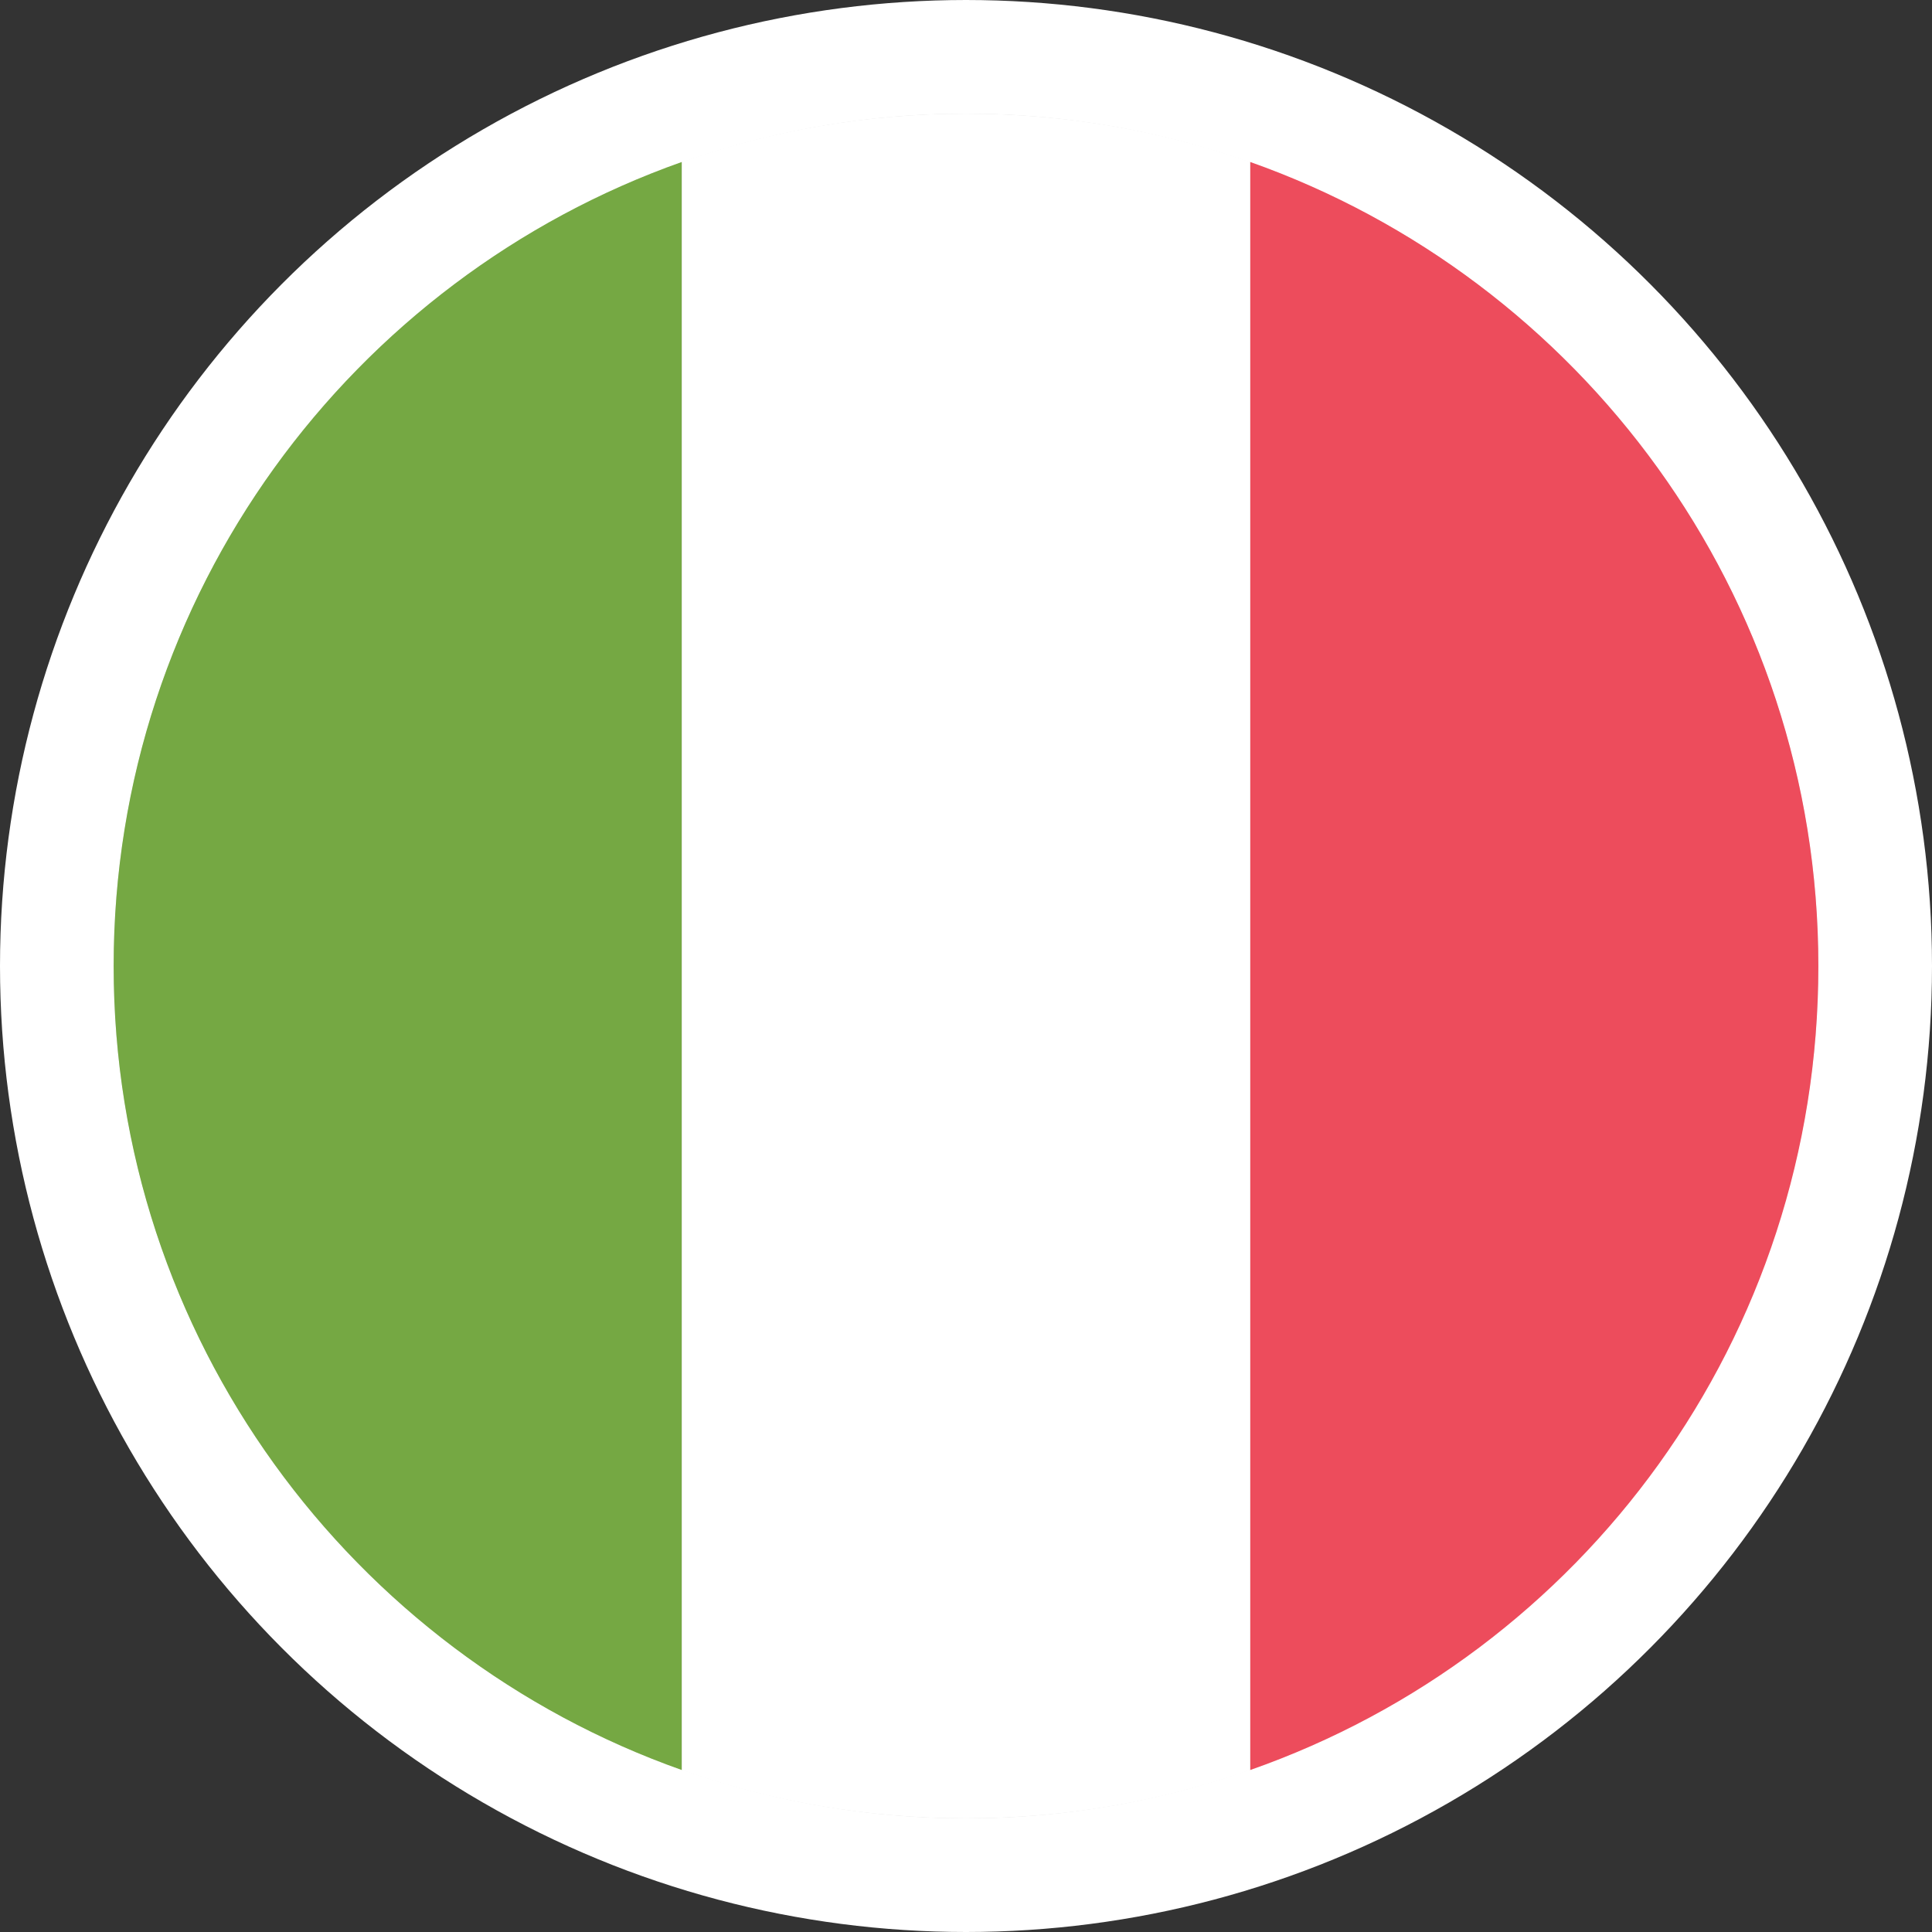 <svg width="34" height="34" viewBox="0 0 34 34" fill="none" xmlns="http://www.w3.org/2000/svg">
<rect x="0" y="0" width="34" height="34" fill="#333333" stroke="none"/>
<circle cx="17" cy="17" r="16" fill="#D9D9D9" stroke="white" stroke-width="2"/>
<path d="M2 17C2 23.55 6.2 29.1 12 31.15V2.85C6.2 4.9 2 10.45 2 17Z" fill="#75A843"/>
<path d="M32 17C32 10.45 27.8 4.9 22 2.85V31.15C27.85 29.1 32 23.55 32 17Z" fill="#ED4C5C"/>
<path d="M12 31.15C13.55 31.7 15.25 32 17 32C18.75 32 20.45 31.7 22 31.15V2.85C20.45 2.3 18.75 2 17 2C15.25 2 13.55 2.3 12 2.85V31.15Z" fill="white"/>
</svg>
